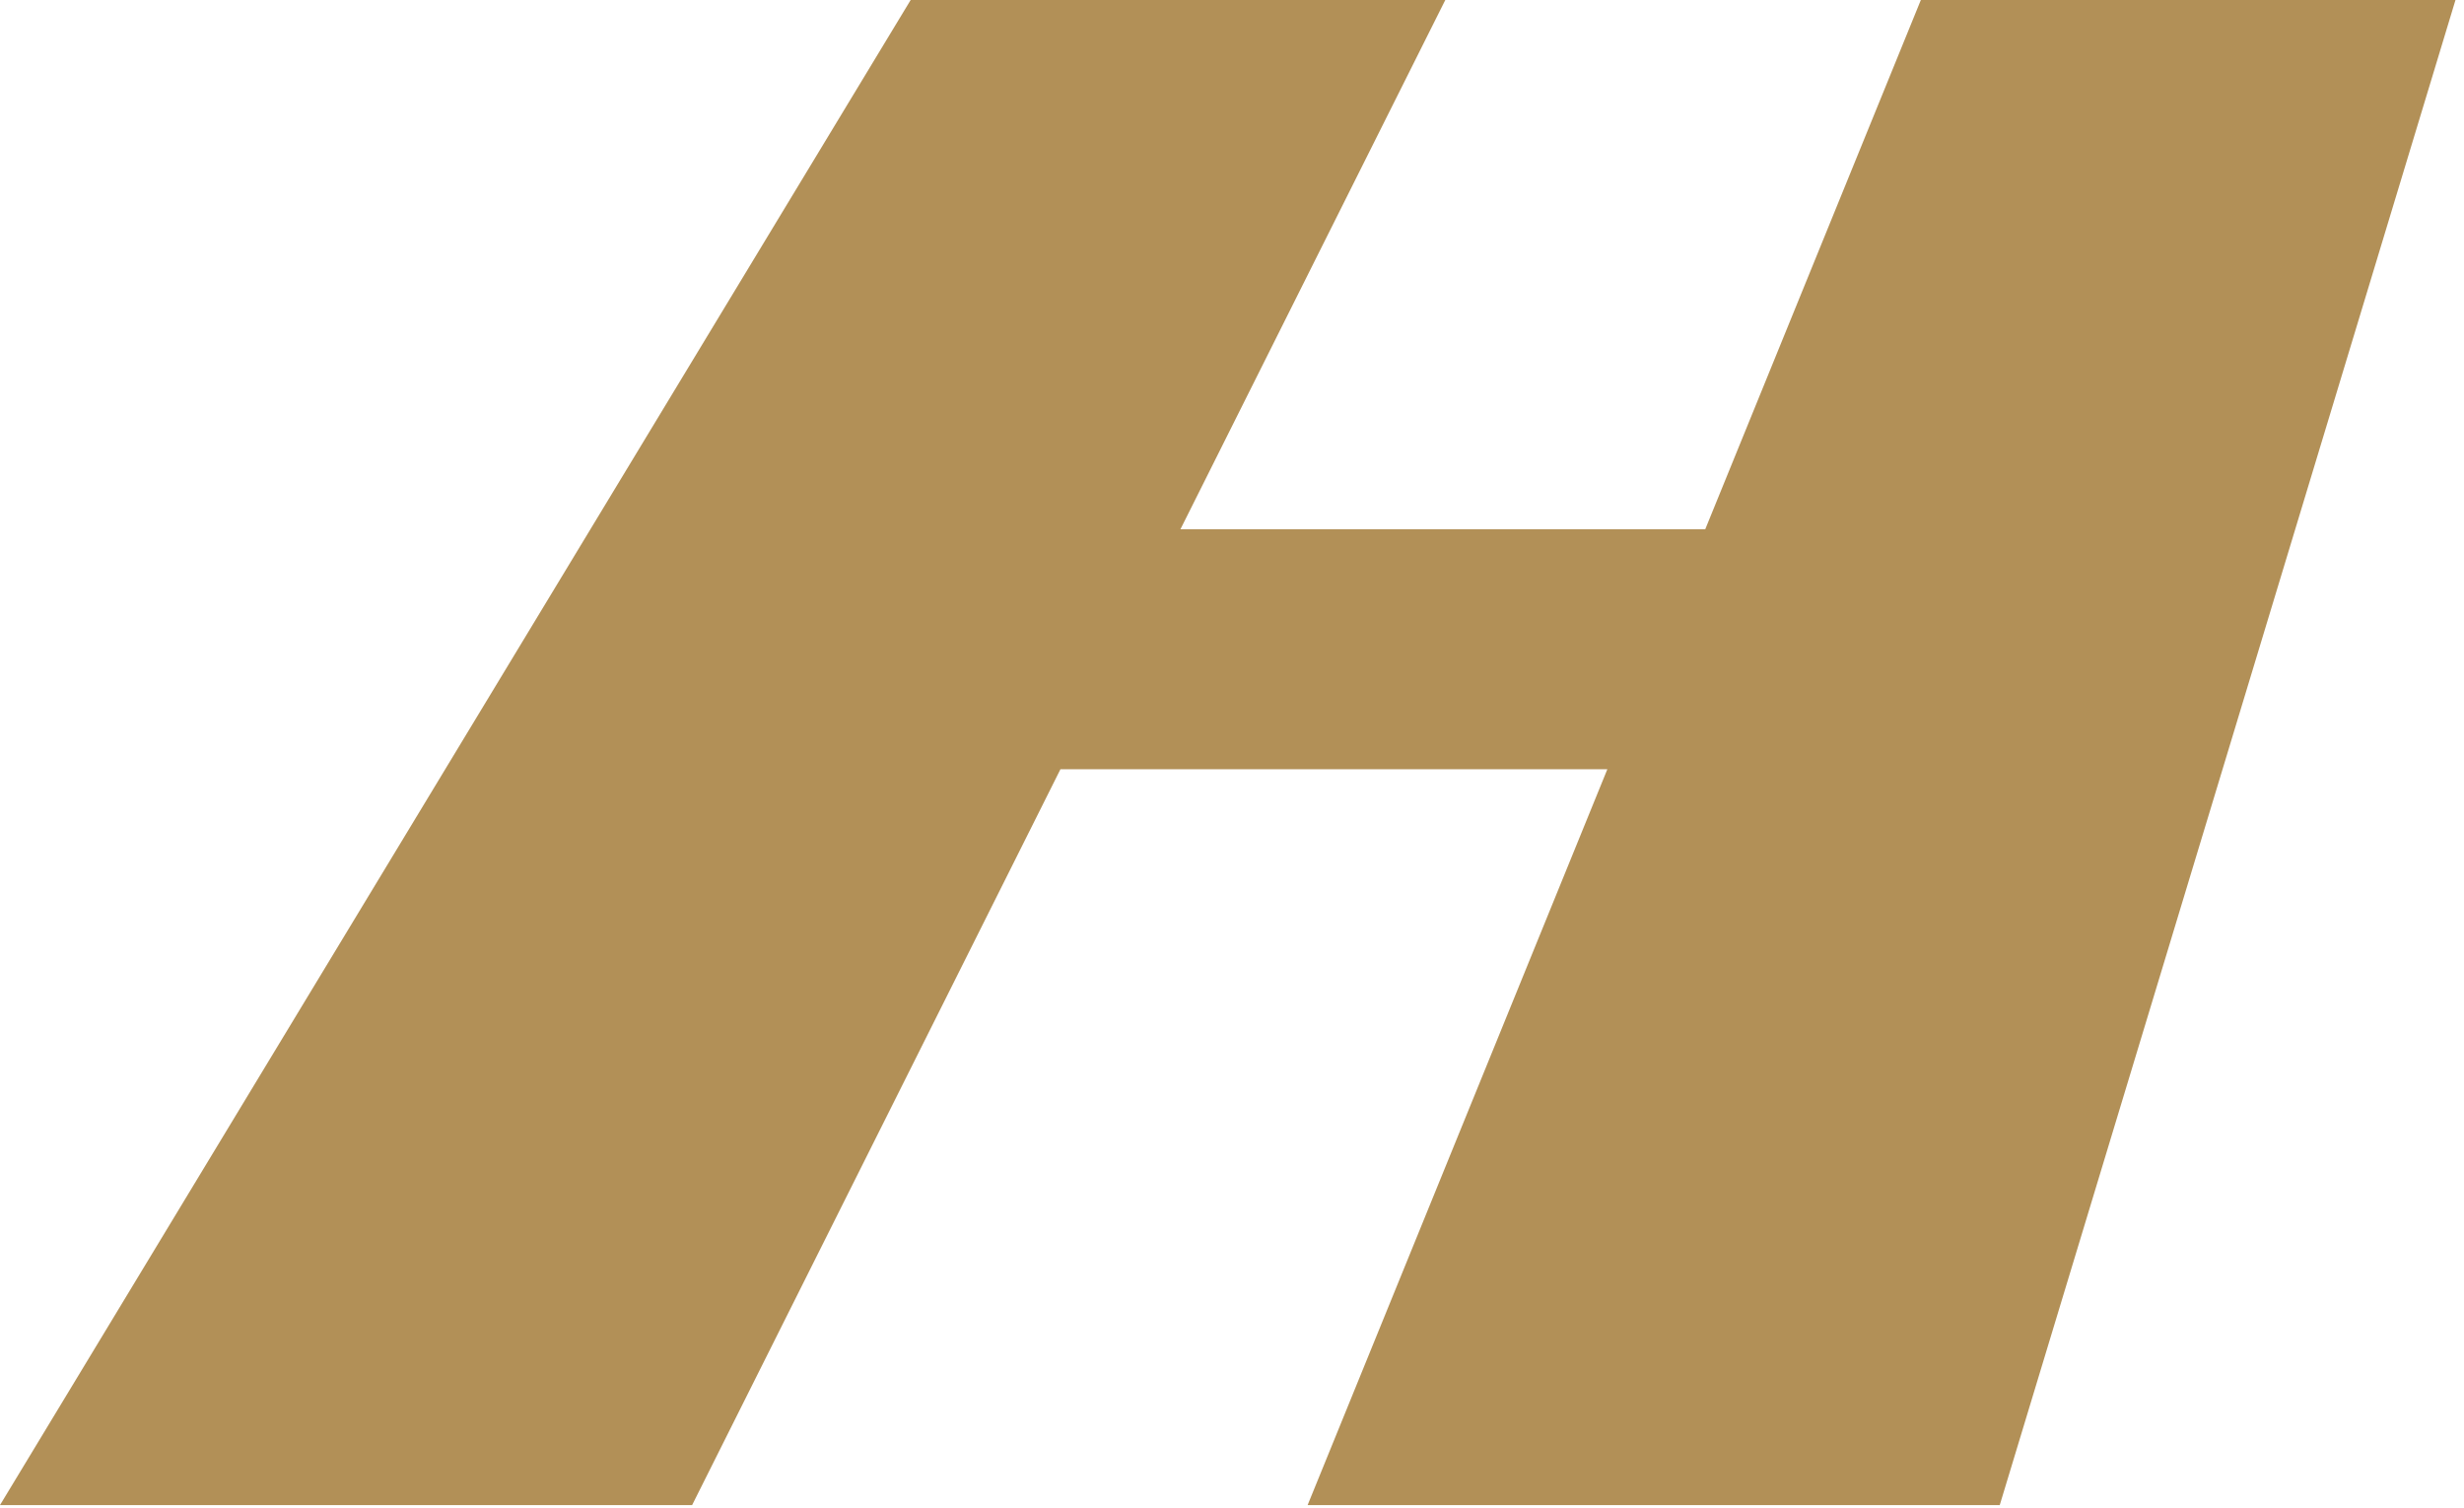 <?xml version="1.0" encoding="utf-8"?>
<svg xmlns="http://www.w3.org/2000/svg" fill="none" height="100%" overflow="visible" preserveAspectRatio="none" style="display: block;" viewBox="0 0 152 93" width="100%">
<path d="M105.194 32.648H72.819L89.158 0H56.177L0 92.844H42.696L65.417 47.452H99.155L80.665 92.844H123.361L151.475 0H118.494L105.194 32.648Z" fill="#B29057" id="Vector"/>
</svg>
